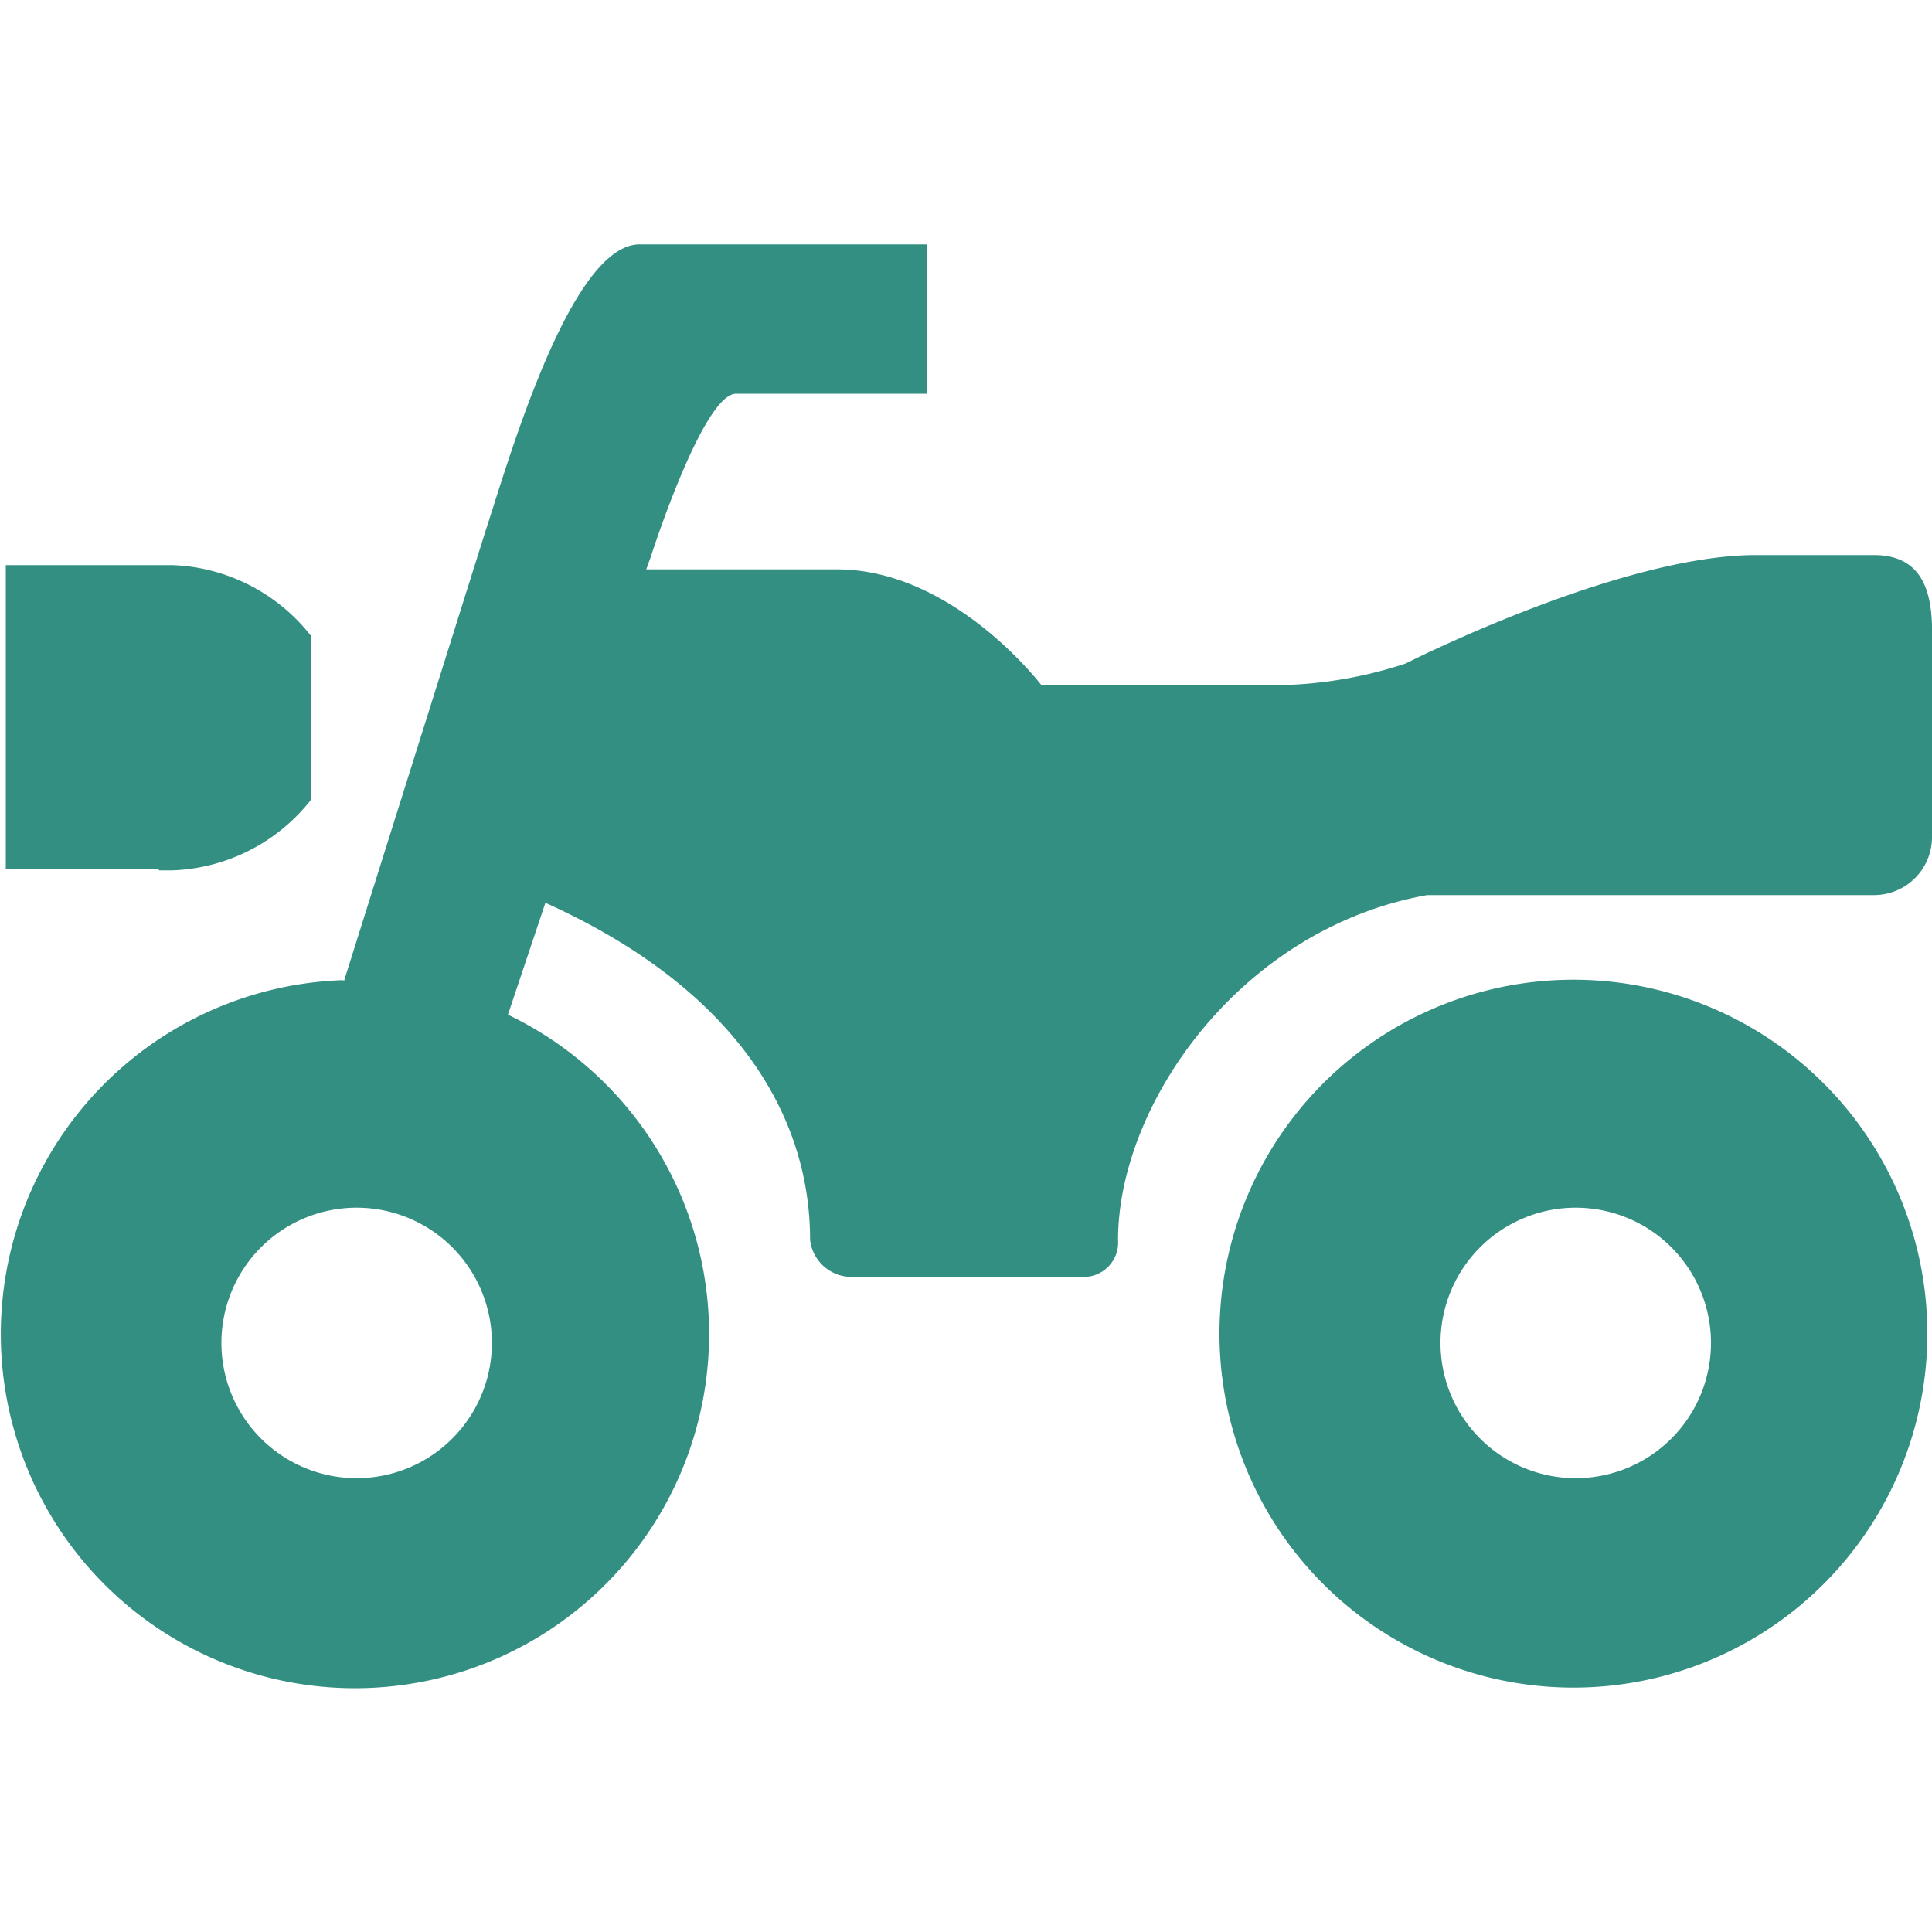 <svg id="_1" data-name="1" xmlns="http://www.w3.org/2000/svg" viewBox="0 0 100 100"><defs><style>.cls-1{fill:#328f82;}</style></defs><g id="バイク保険"><path class="cls-1" d="M17.82,50.73h0Z"/><path class="cls-1" d="M81.45,50.71A18.32,18.32,0,1,0,99.76,69,18.32,18.32,0,0,0,81.45,50.71Zm.11,25.8a7,7,0,1,1,7-7A7,7,0,0,1,81.56,76.51Z"/><path class="cls-1" d="M8.22,45.05h.7v0a9.55,9.55,0,0,0,7.19-3.67V32.93a9.54,9.54,0,0,0-7.19-3.68v0H.3V45H8.22Z"/><path class="cls-1" d="M97,28.73H90.89c-7.09,0-18.15,5.62-18.15,5.62a22.26,22.26,0,0,1-7,1.12H53.91c-.2-.25-4.67-6-10.59-6l-9.87,0,.22-.61c.48-1.49,2.87-8.48,4.43-8.48H48V12.65H33.11c-3.61,0-6.82,11.31-7.95,14.74L17.82,50.73l.36,0-.36,0,0,.05c-.15,0-.14,0,0-.05a18.33,18.33,0,1,0,8.47,1.79l1.94-5.79c9.41,4.24,13.7,10.62,13.7,17.45a2.16,2.16,0,0,0,2.37,1.9H55.87a1.78,1.78,0,0,0,2-1.9c0-7,6.31-16.12,16-17.85H97a3,3,0,0,0,3-3V33.72C100,32.07,100.3,28.73,97,28.73ZM18.46,76.51a7,7,0,1,1,7-7A7,7,0,0,1,18.46,76.51Z"/></g></svg>